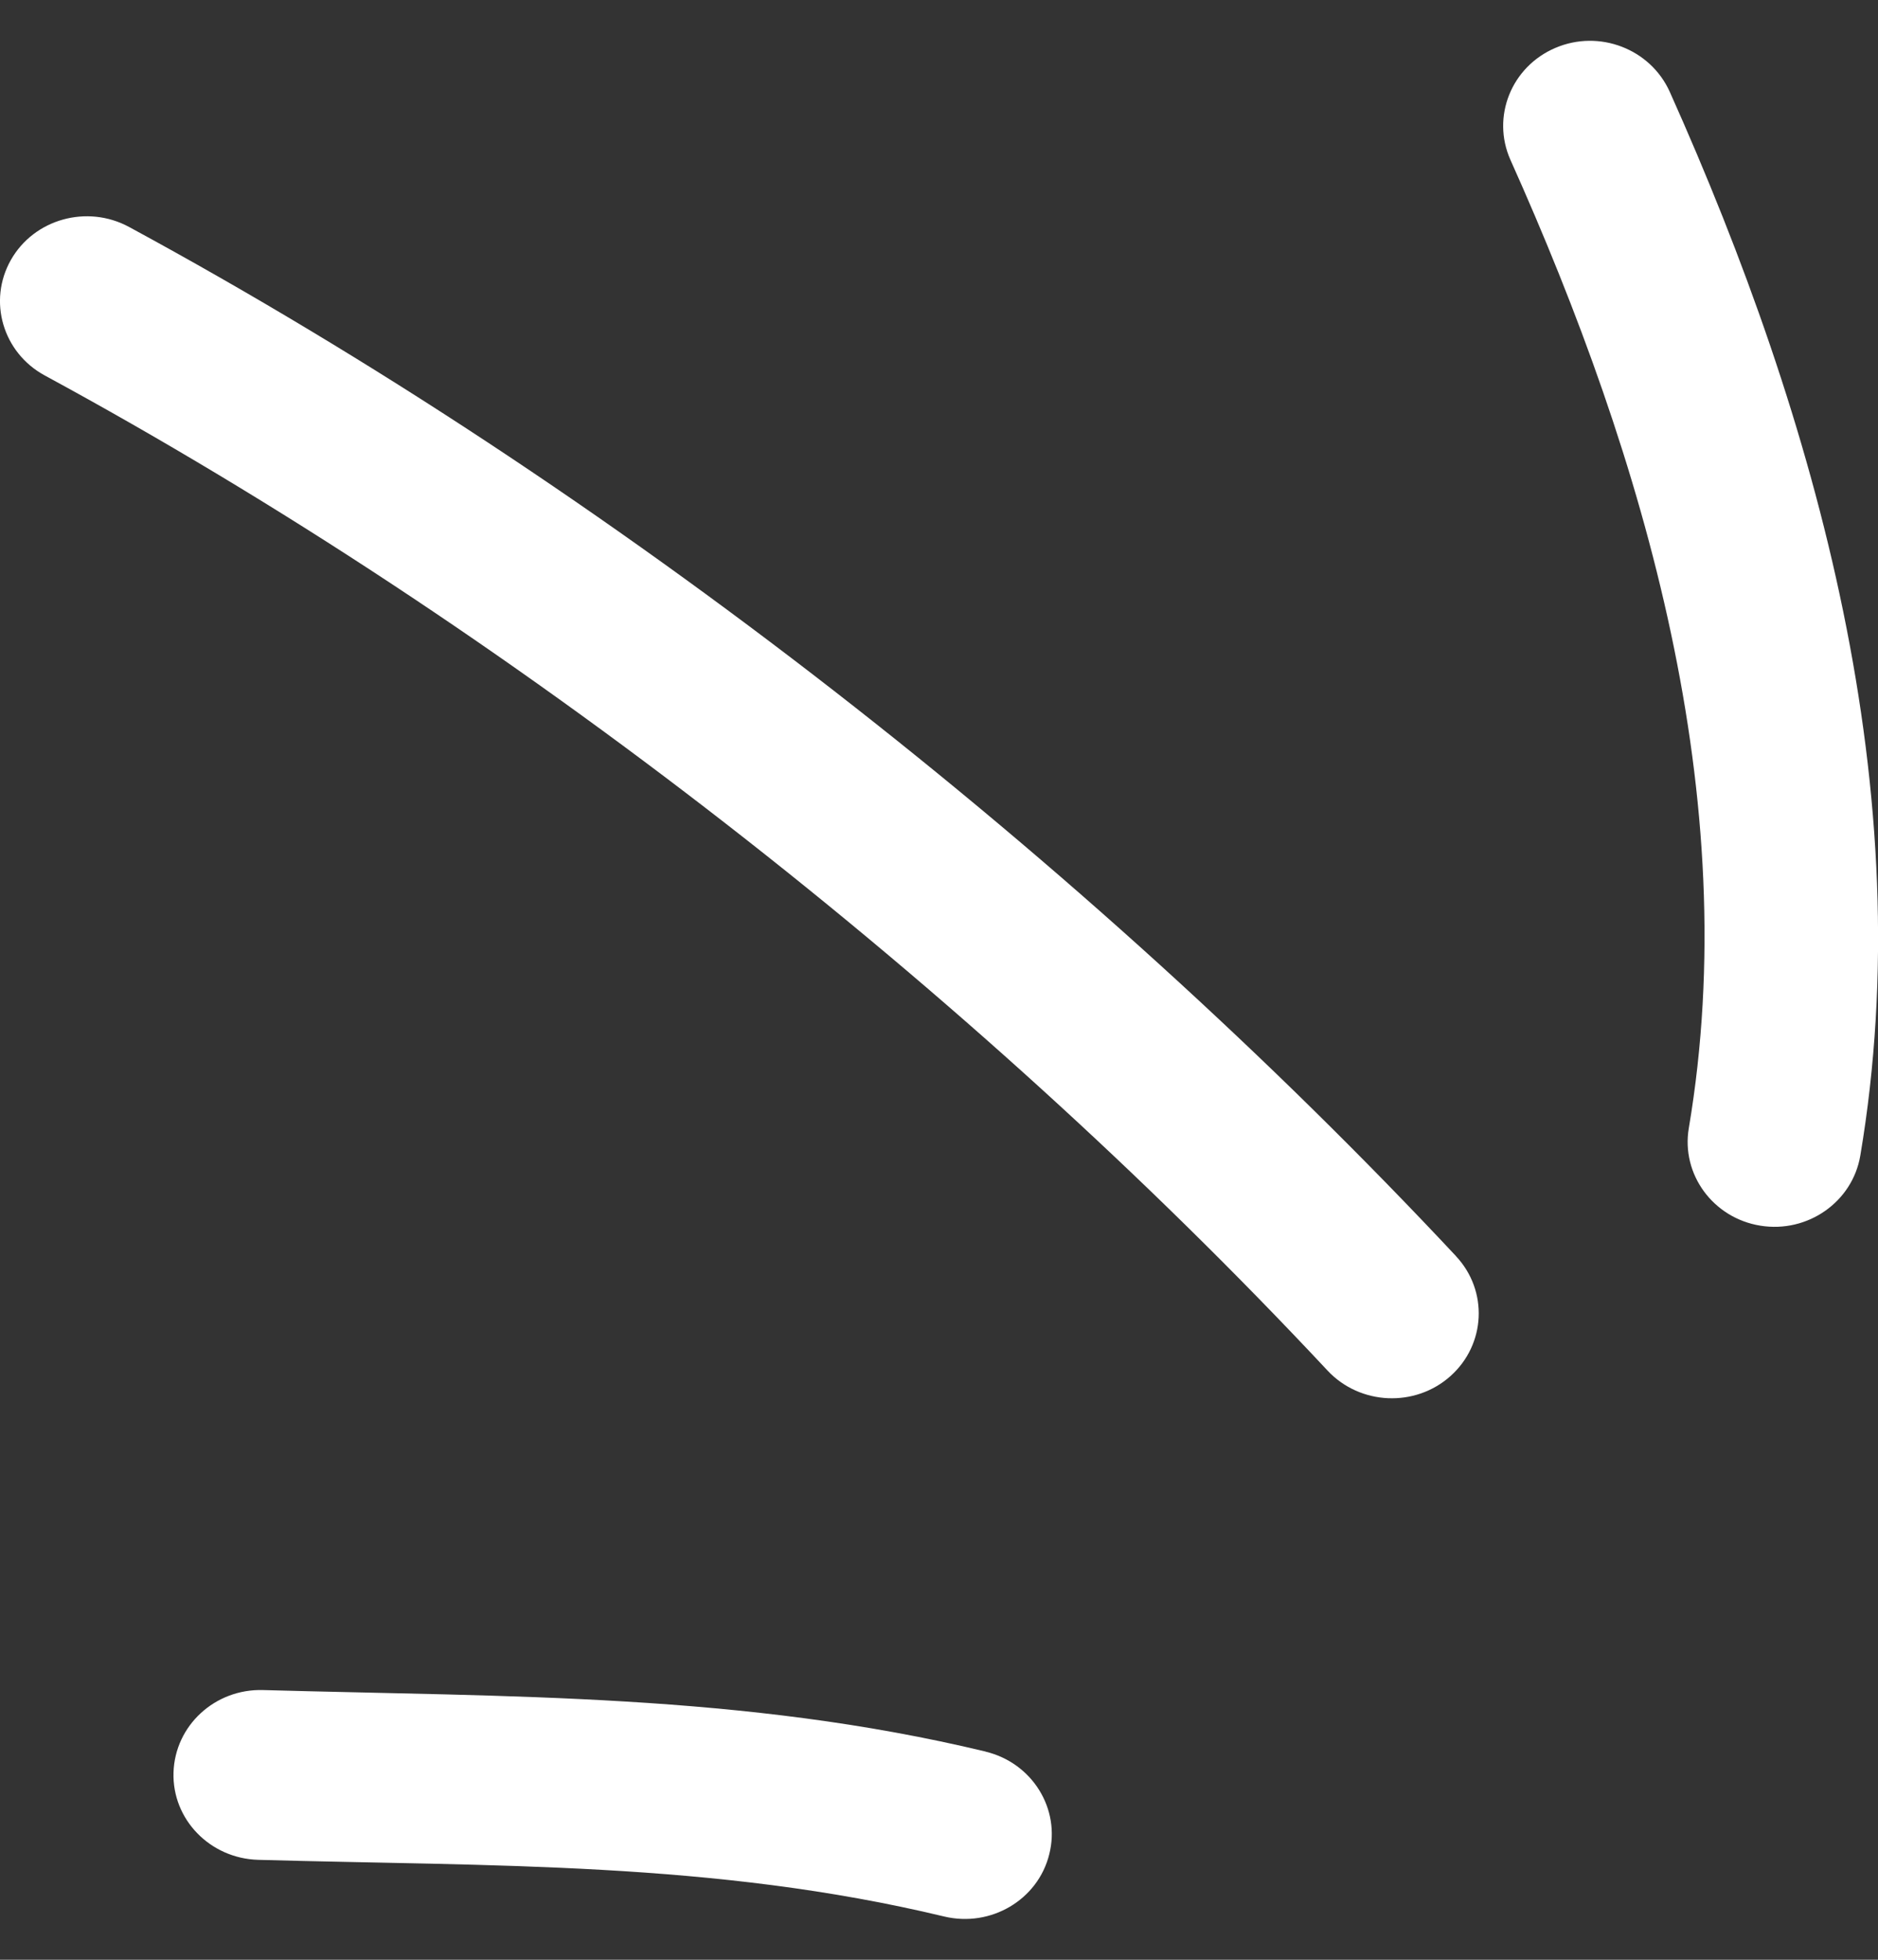 <svg fill="none" height="24" viewBox="0 0 23 24" width="23" xmlns="http://www.w3.org/2000/svg" xmlns:xlink="http://www.w3.org/1999/xlink"><rect x="0" y="0" width="23" height="24" fill="#333333" stroke="none"/><clipPath id="a"><path d="m0 0h23v24h-23z"/></clipPath><g clip-path="url(#a)" clip-rule="evenodd" fill="#fff" fill-rule="evenodd"><path d="m12.07 21.45c-2.972-.714-5.834-.668-8.849-.753-.589-.017-1.078.435-1.096 1.009-.018.574.447 1.053 1.036 1.07 2.859.081 5.579.016 8.402.694.571.137 1.149-.204 1.287-.761.142-.557-.209-1.121-.78-1.258z"/><path d="m17.831 15.382c-4.533-4.846-10.363-9.412-16.251-12.603-.514-.278-1.163-.097-1.447.405-.284.502-.099 1.135.415 1.414 5.692 3.086 11.332 7.502 15.712 12.188.397.423 1.071.453 1.504.066s.465-1.045.067-1.469z"/><path d="m22.783 14.154c.748-4.432-.528-9.001-2.334-13.031-.238-.526-.865-.766-1.401-.536-.539.23-.784.844-.55 1.37 1.646 3.67 2.866 7.822 2.185 11.858-.096.566.298 1.102.876 1.195.578.094 1.128-.29 1.224-.857z"/></g></svg>